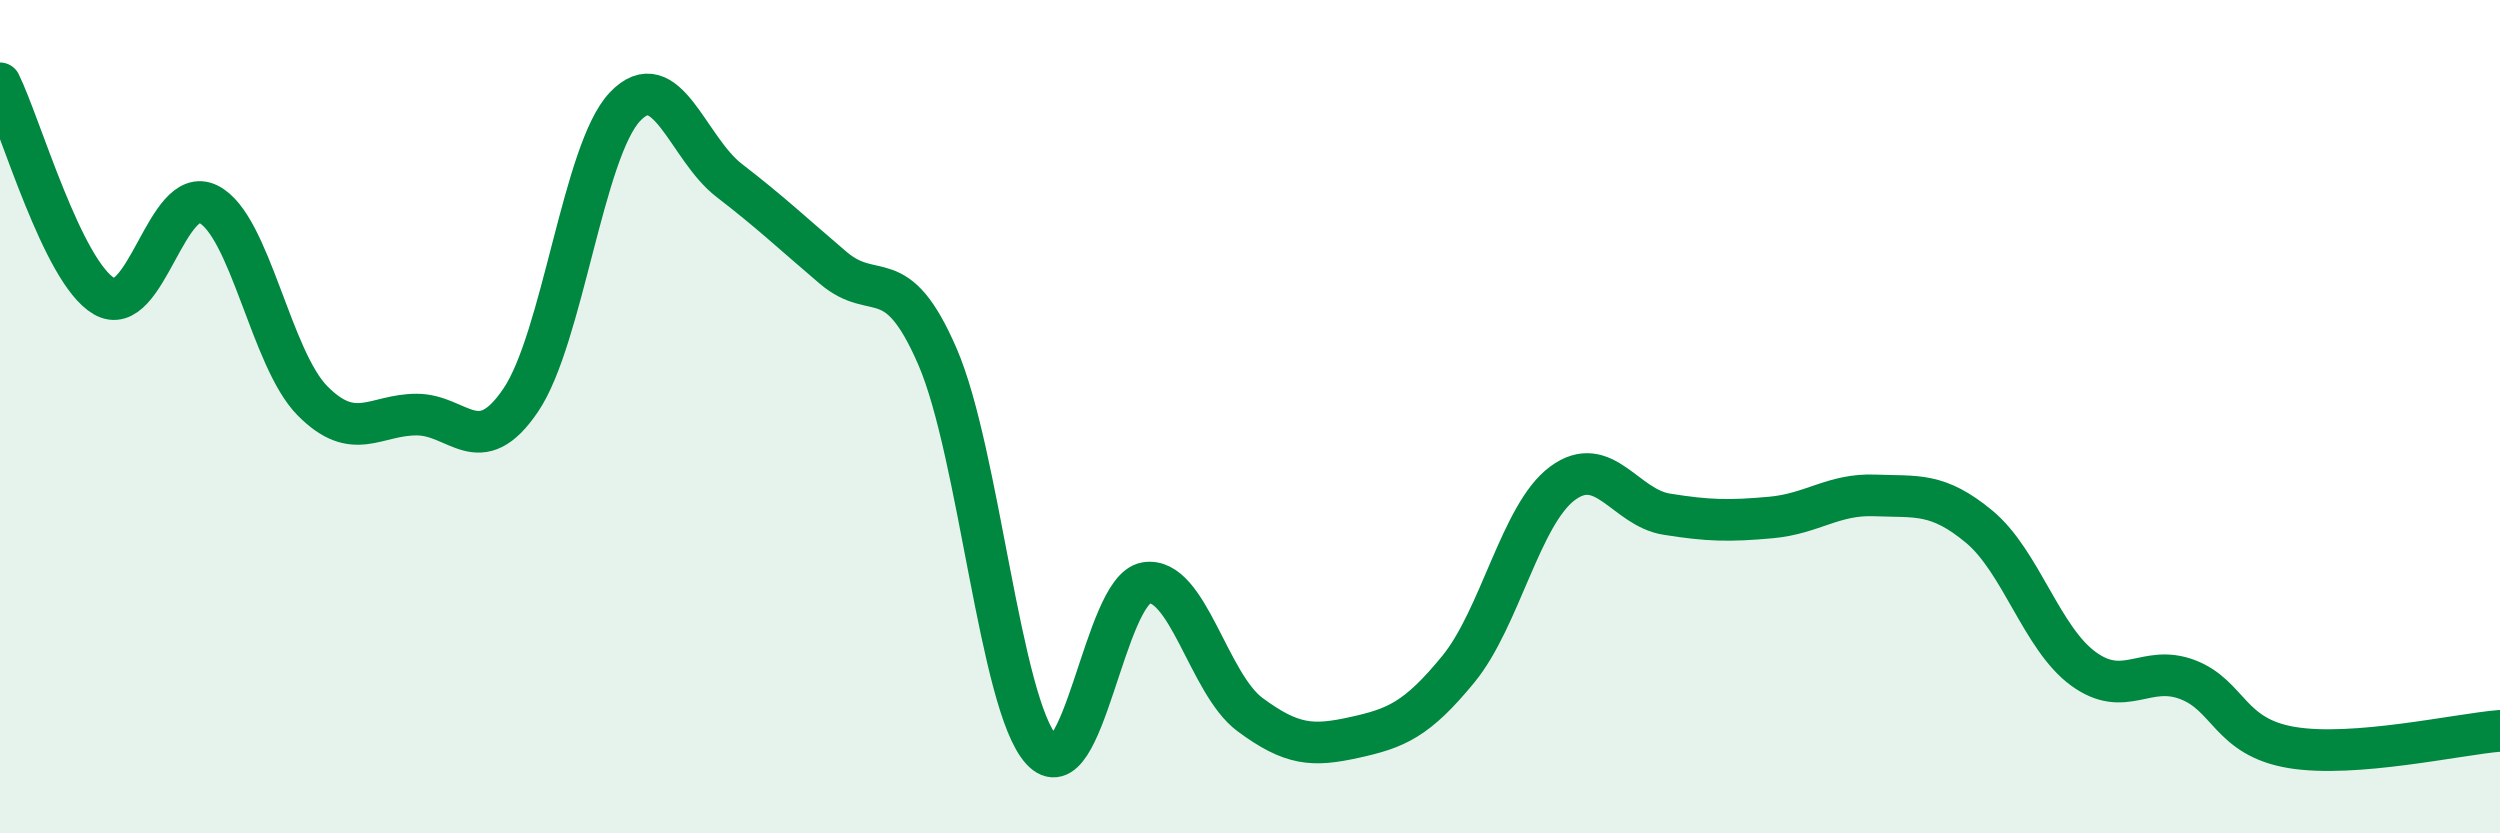 
    <svg width="60" height="20" viewBox="0 0 60 20" xmlns="http://www.w3.org/2000/svg">
      <path
        d="M 0,2 C 0.5,3.02 1.5,6.53 2.5,7.11 C 3.5,7.69 4,4.4 5,4.9 C 6,5.4 6.5,8.61 7.5,9.62 C 8.5,10.63 9,9.95 10,9.95 C 11,9.95 11.5,11.08 12.5,9.6 C 13.5,8.12 14,3.61 15,2.56 C 16,1.51 16.5,3.56 17.5,4.33 C 18.5,5.1 19,5.58 20,6.43 C 21,7.28 21.5,6.25 22.5,8.56 C 23.5,10.87 24,16.91 25,18 C 26,19.09 26.5,14.16 27.5,13.99 C 28.5,13.82 29,16.41 30,17.15 C 31,17.89 31.5,17.92 32.5,17.7 C 33.5,17.48 34,17.28 35,16.06 C 36,14.84 36.5,12.34 37.5,11.6 C 38.5,10.86 39,12.18 40,12.34 C 41,12.5 41.5,12.51 42.5,12.42 C 43.5,12.33 44,11.85 45,11.89 C 46,11.93 46.5,11.81 47.5,12.64 C 48.5,13.47 49,15.32 50,16.05 C 51,16.78 51.5,15.93 52.5,16.31 C 53.5,16.69 53.5,17.69 55,17.94 C 56.5,18.19 59,17.62 60,17.54L60 20L0 20Z"
        fill="#008740"
        opacity="0.1"
        stroke-linecap="round"
        stroke-linejoin="round"
      />
      <path
        d="M 0,2 C 0.5,3.02 1.5,6.53 2.5,7.11 C 3.5,7.69 4,4.4 5,4.9 C 6,5.4 6.5,8.61 7.5,9.62 C 8.5,10.63 9,9.95 10,9.95 C 11,9.95 11.5,11.08 12.5,9.6 C 13.5,8.12 14,3.61 15,2.56 C 16,1.51 16.5,3.56 17.5,4.33 C 18.5,5.1 19,5.58 20,6.43 C 21,7.28 21.5,6.25 22.5,8.56 C 23.5,10.87 24,16.91 25,18 C 26,19.09 26.5,14.16 27.5,13.99 C 28.5,13.82 29,16.41 30,17.15 C 31,17.89 31.5,17.92 32.5,17.7 C 33.5,17.48 34,17.28 35,16.06 C 36,14.84 36.5,12.34 37.5,11.6 C 38.5,10.86 39,12.18 40,12.34 C 41,12.5 41.5,12.51 42.5,12.42 C 43.5,12.33 44,11.85 45,11.89 C 46,11.93 46.5,11.81 47.5,12.64 C 48.5,13.47 49,15.32 50,16.05 C 51,16.78 51.5,15.93 52.5,16.31 C 53.5,16.69 53.5,17.69 55,17.94 C 56.5,18.19 59,17.62 60,17.54"
        stroke="#008740"
        stroke-width="1"
        fill="none"
        stroke-linecap="round"
        stroke-linejoin="round"
      />
    </svg>
  